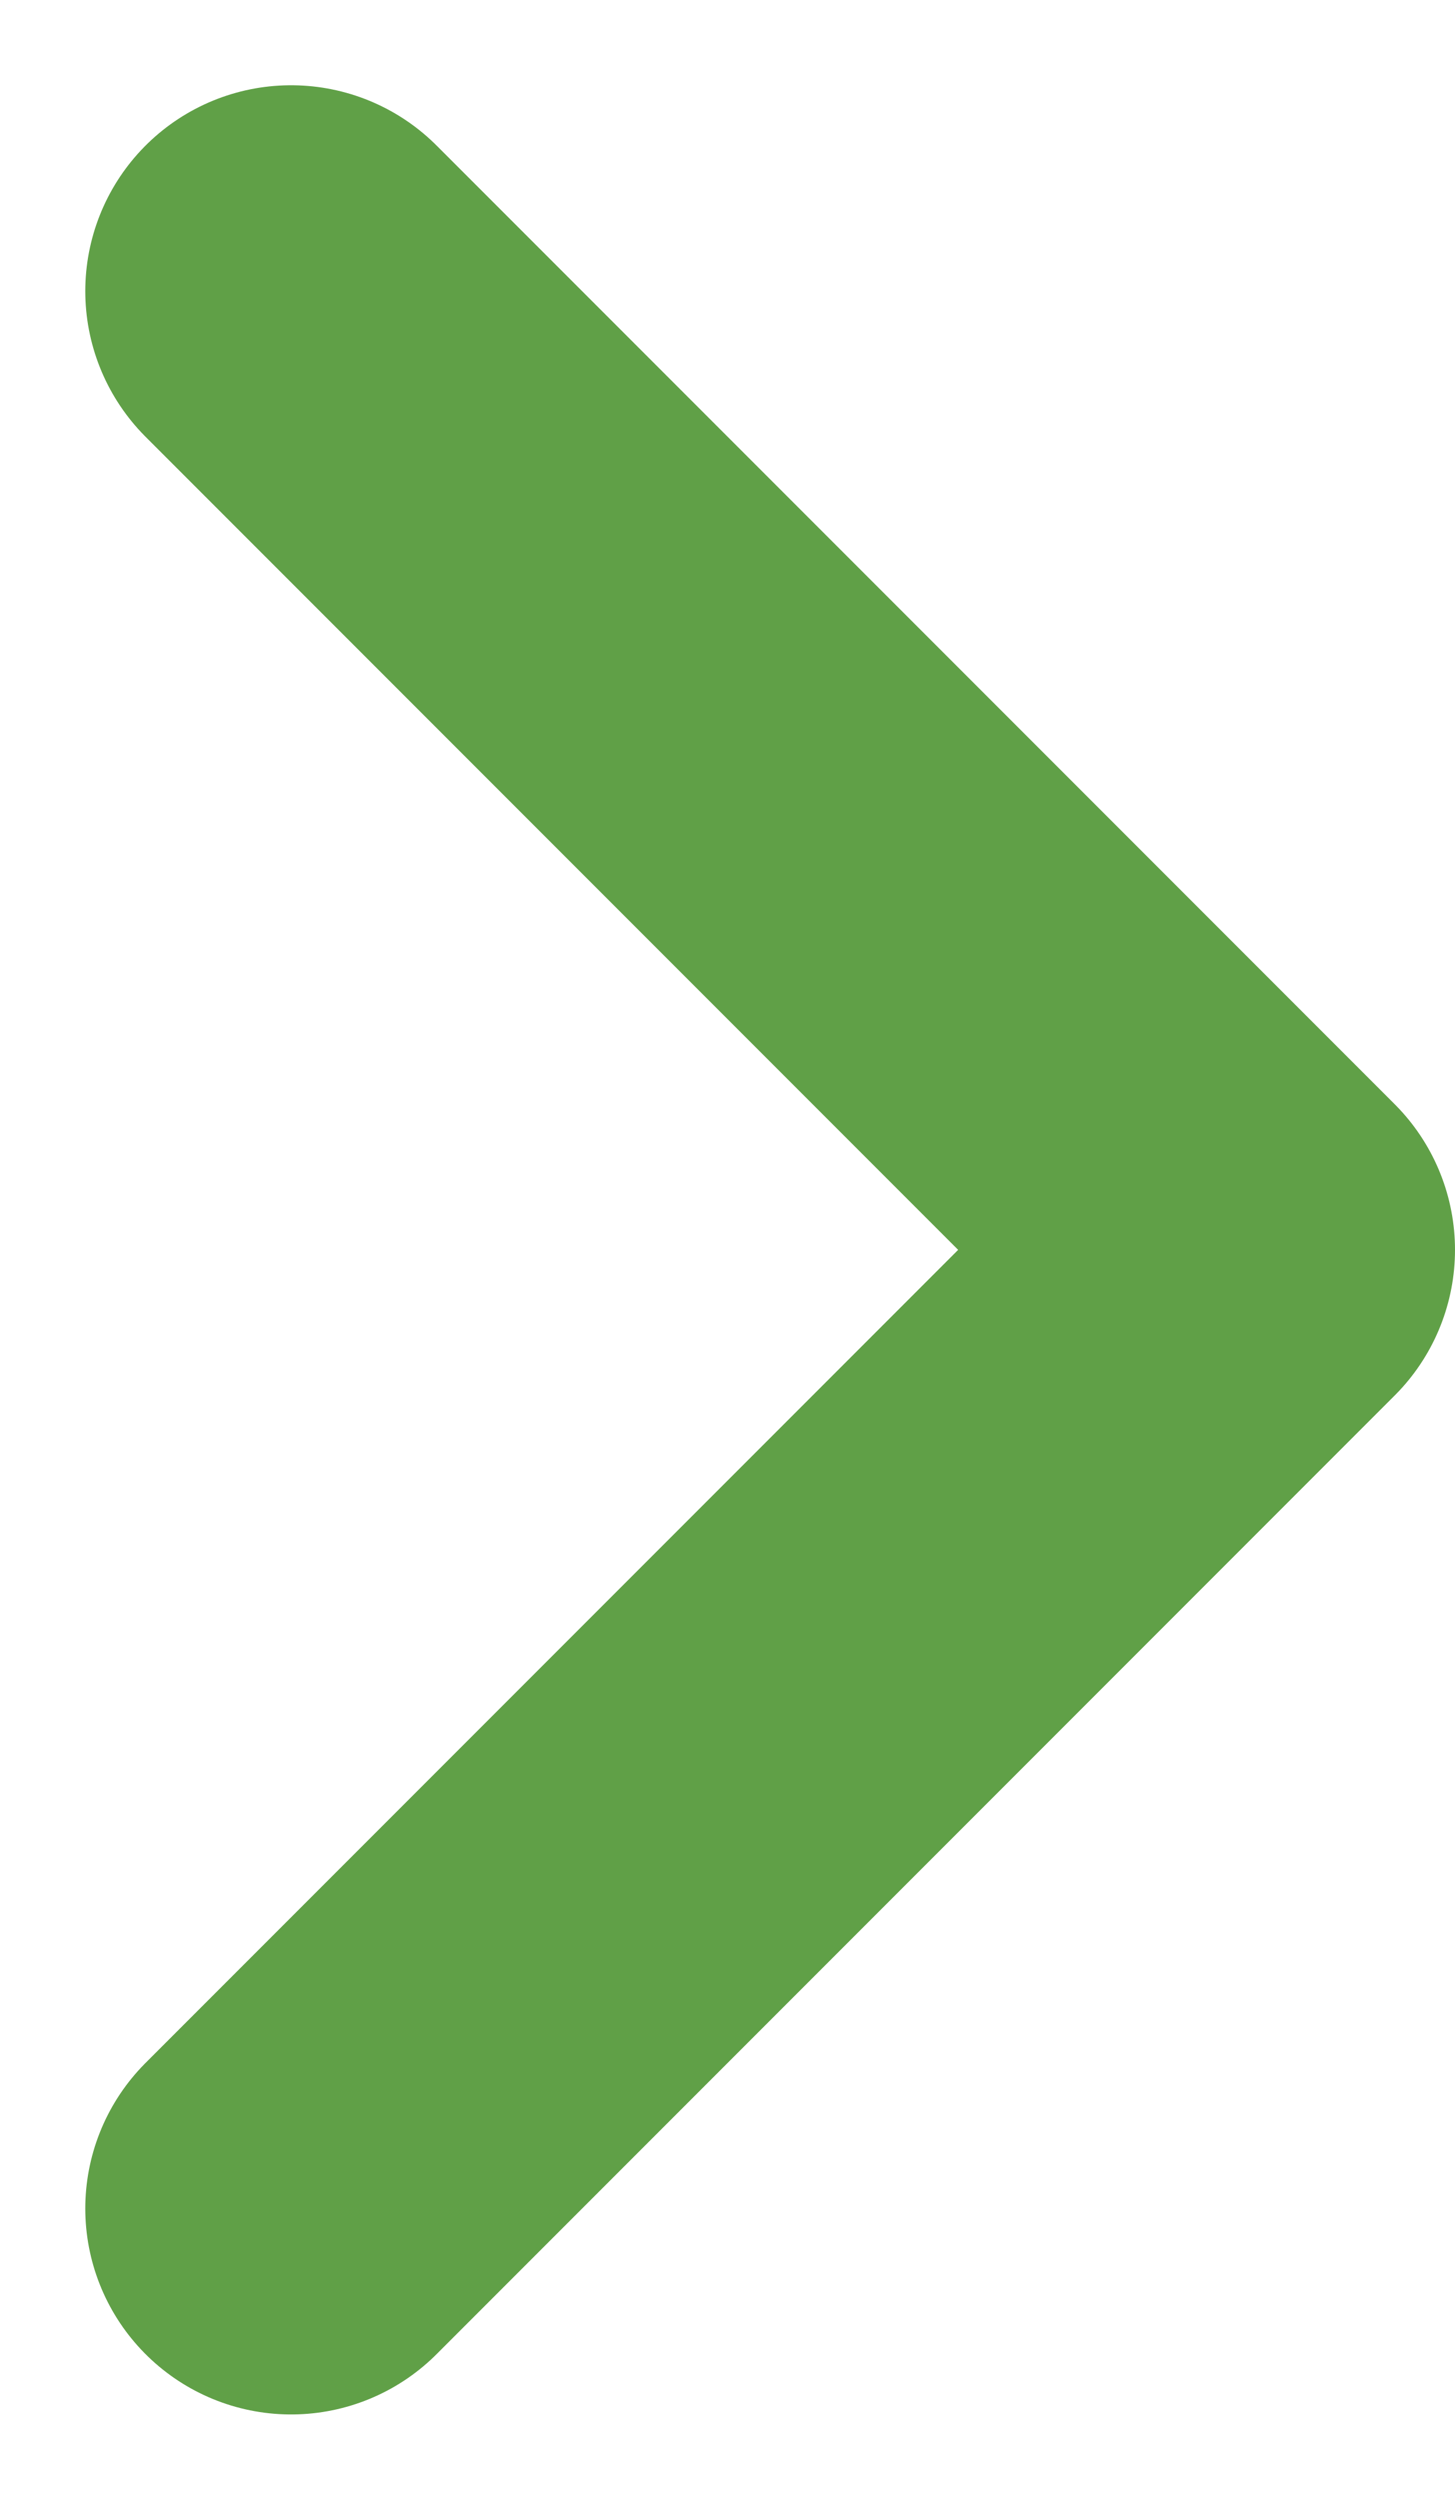 <?xml version="1.0" encoding="UTF-8"?>
<svg xmlns="http://www.w3.org/2000/svg" width="17.675" height="30.348" viewBox="0 0 17.675 30.348">
  <path id="fleche-droite-vert" d="M-2360.751,3806.538l11.639,11.639-11.639,11.639" transform="translate(2364.287 -3803.003)" fill="none" stroke="#60a047" stroke-linecap="round" stroke-linejoin="round" stroke-width="5"></path>
</svg>
